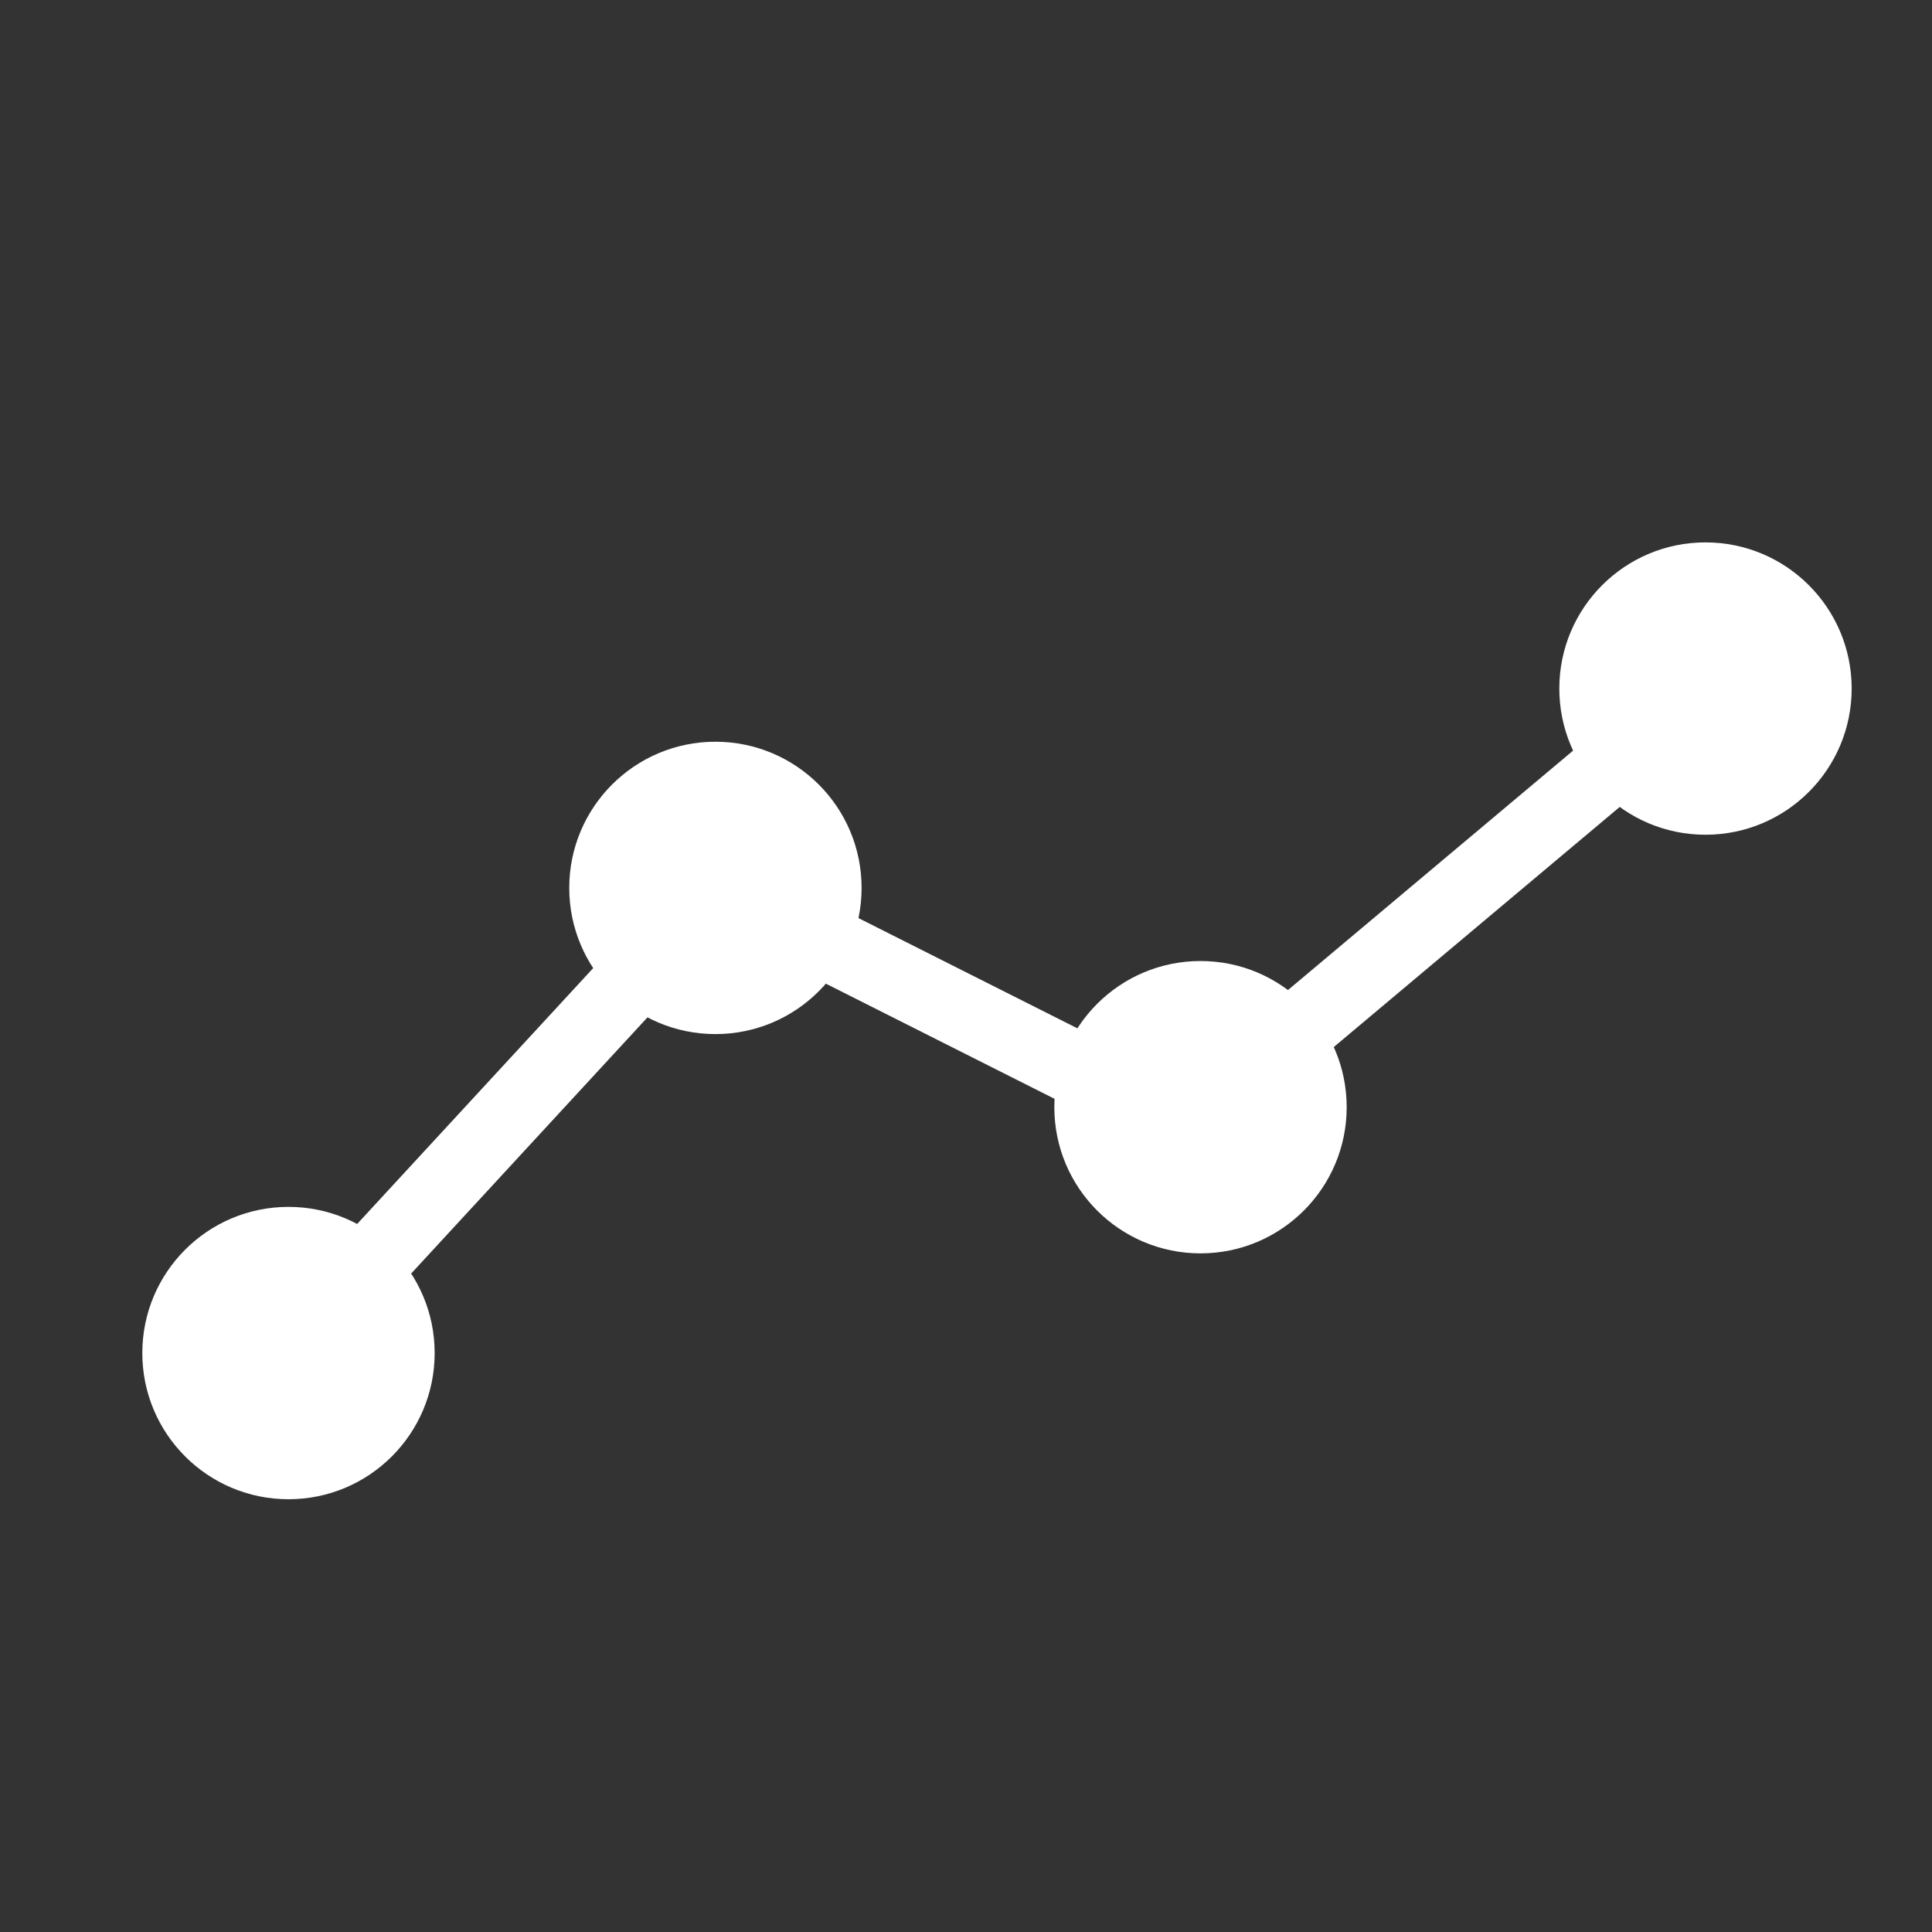 <?xml version="1.0" encoding="UTF-8"?>
<svg id="uuid-c5a8a4a2-c46b-437c-9f3d-d69a2012ef9b" data-name="Ebene 4" xmlns="http://www.w3.org/2000/svg" viewBox="0 0 500 500">
  <rect x="0" y="0" width="500" height="500" fill="#333333" stroke="none"/>
  <defs>
    <style>
      .uuid-39029aad-8340-4cab-8d50-818e1fe7db82 {
        fill: #fff;
        stroke-width: 0px;
      }
    </style>
  </defs>
  <path class="uuid-39029aad-8340-4cab-8d50-818e1fe7db82" d="M79.65,358.6c32.76-35.51,65.52-71.02,98.27-106.53,4.79-5.19,9.58-10.38,14.37-15.57-3.84.49-7.67.99-11.51,1.48,40.41,20.35,80.83,40.7,121.24,61.05,4.09,2.06,8.08,1.39,11.51-1.48,39.03-32.78,78.06-65.55,117.1-98.33,5.68-4.77,11.36-9.54,17.04-14.31,9.37-7.87-4.12-21.24-13.43-13.43-39.03,32.78-78.06,65.55-117.1,98.33-5.68,4.77-11.36,9.54-17.04,14.31,3.84-.49,7.67-.99,11.51-1.48-40.41-20.35-80.83-40.7-121.24-61.05-3.67-1.85-8.54-1.73-11.51,1.48-32.76,35.51-65.52,71.02-98.27,106.53-4.79,5.19-9.58,10.38-14.37,15.57-8.28,8.97,5.12,22.43,13.43,13.43h0Z"/>
  <circle class="uuid-39029aad-8340-4cab-8d50-818e1fe7db82" cx="74.66" cy="350.17" r="37.83"/>
  <circle class="uuid-39029aad-8340-4cab-8d50-818e1fe7db82" cx="185.15" cy="229.79" r="37.83"/>
  <circle class="uuid-39029aad-8340-4cab-8d50-818e1fe7db82" cx="310.69" cy="286.54" r="37.83"/>
  <circle class="uuid-39029aad-8340-4cab-8d50-818e1fe7db82" cx="441.38" cy="178.2" r="37.83"/>
</svg>